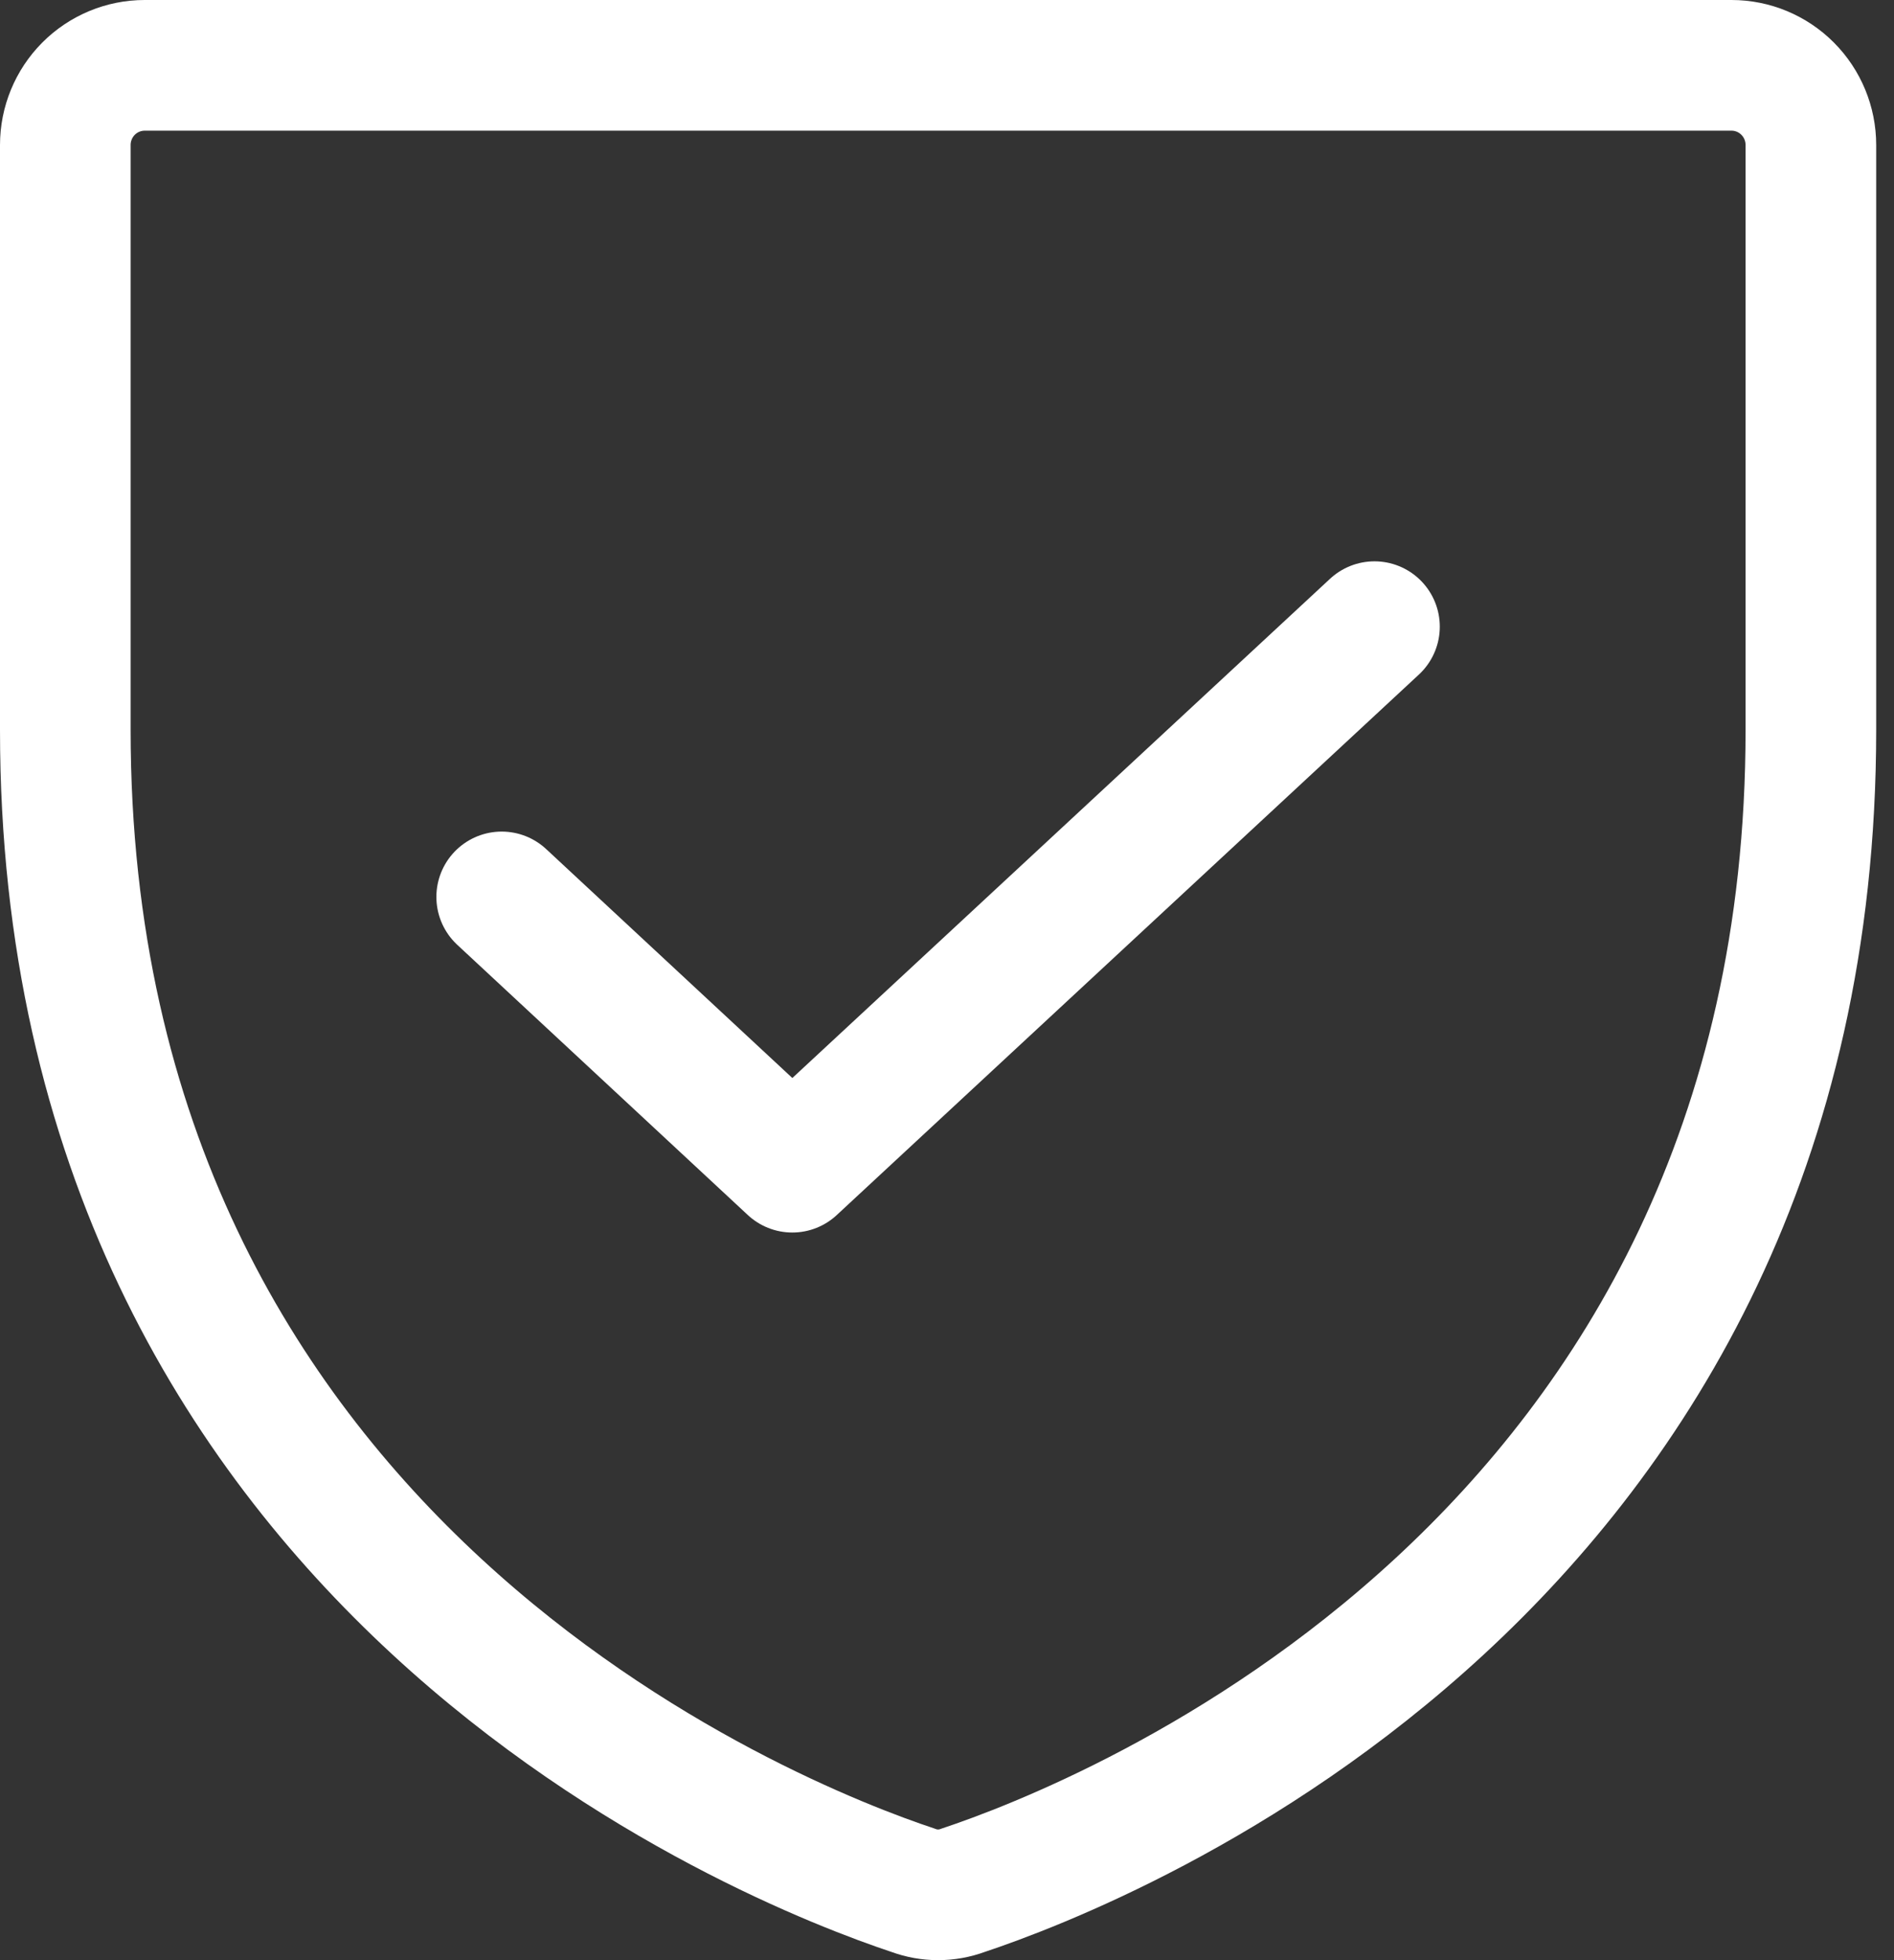 <svg width="87" height="90" viewBox="0 0 87 90" fill="none" xmlns="http://www.w3.org/2000/svg">
<rect x="0" y="0" width="87" height="90" fill="#333333" stroke="none"/>
<path d="M3 33.508V6.659C3 5.689 3.384 4.758 4.067 4.072C4.751 3.386 5.678 3 6.645 3H79.537C80.504 3 81.431 3.386 82.114 4.072C82.798 4.758 83.182 5.689 83.182 6.659V33.508C83.182 71.93 50.699 84.645 44.23 86.795C43.495 87.068 42.687 87.068 41.952 86.795C35.483 84.645 3 71.93 3 33.508Z" stroke="white" stroke-width="6" stroke-linecap="round" stroke-linejoin="round"/>
<path d="M63.136 28.773L36.394 53.591L23.045 41.182" stroke="white" stroke-width="6" stroke-linecap="round" stroke-linejoin="round"/>
</svg>
